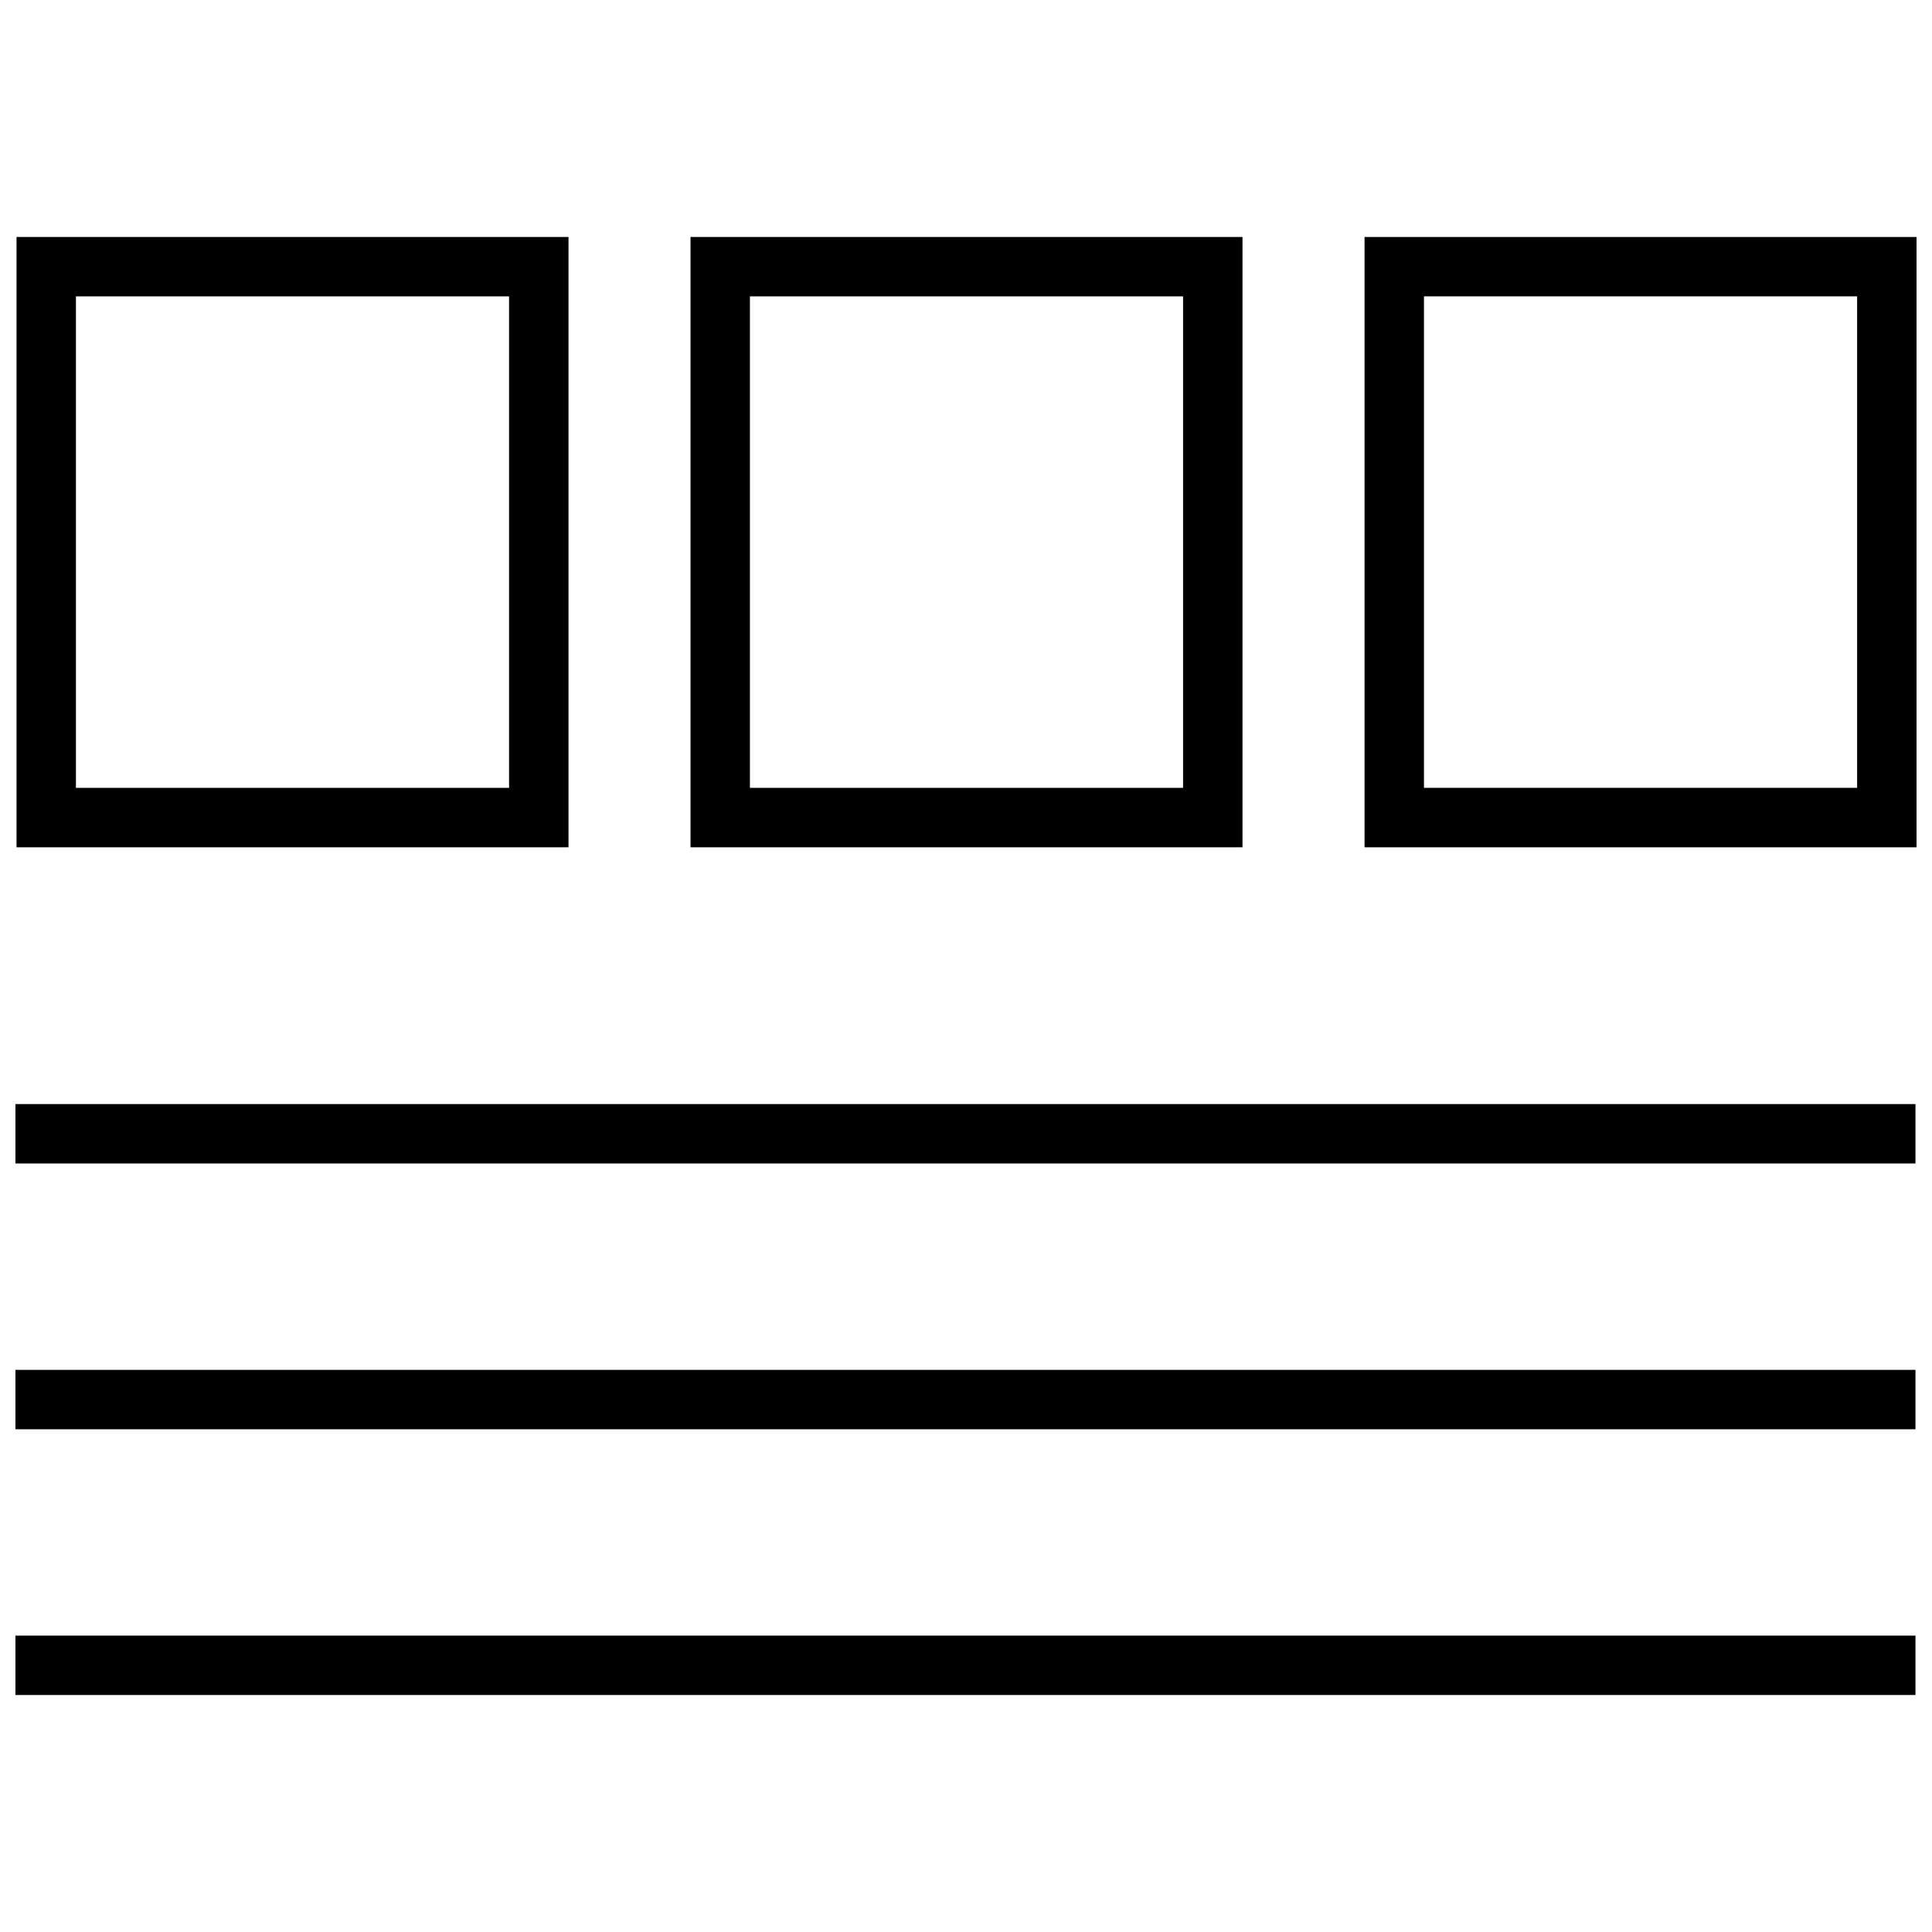 <?xml version="1.0" encoding="UTF-8"?>
<!-- Uploaded to: ICON Repo, www.iconrepo.com, Generator: ICON Repo Mixer Tools -->
<svg width="800px" height="800px" version="1.1" viewBox="144 144 512 512" xmlns="http://www.w3.org/2000/svg">
 <defs>
  <clipPath id="e">
   <path d="m148.09 206h146.91v163h-146.91z"/>
  </clipPath>
  <clipPath id="d">
   <path d="m505 206h146.9v163h-146.9z"/>
  </clipPath>
  <clipPath id="c">
   <path d="m148.09 436h503.81v17h-503.81z"/>
  </clipPath>
  <clipPath id="b">
   <path d="m148.09 507h503.81v16h-503.81z"/>
  </clipPath>
  <clipPath id="a">
   <path d="m148.09 577h503.81v17h-503.81z"/>
  </clipPath>
 </defs>
 <g clip-path="url(#e)">
  <path d="m148.38 206.8v161.74h146.28v-161.74zm130.53 145.99h-114.79v-130.25h114.79z"/>
 </g>
 <g clip-path="url(#d)">
  <path d="m505.62 368.54h146.28v-161.74h-146.28zm15.746-146h114.79v130.25h-114.79z"/>
 </g>
 <path d="m326.99 368.54h146.28v-161.74h-146.28zm15.746-146h114.79v130.25h-114.79z"/>
 <g clip-path="url(#c)">
  <path d="m148.09 436.59h503.53v15.742h-503.53z"/>
 </g>
 <g clip-path="url(#b)">
  <path d="m148.09 507.03h503.53v15.742h-503.53z"/>
 </g>
 <g clip-path="url(#a)">
  <path d="m148.09 577.45h503.53v15.742h-503.53z"/>
 </g>
</svg>